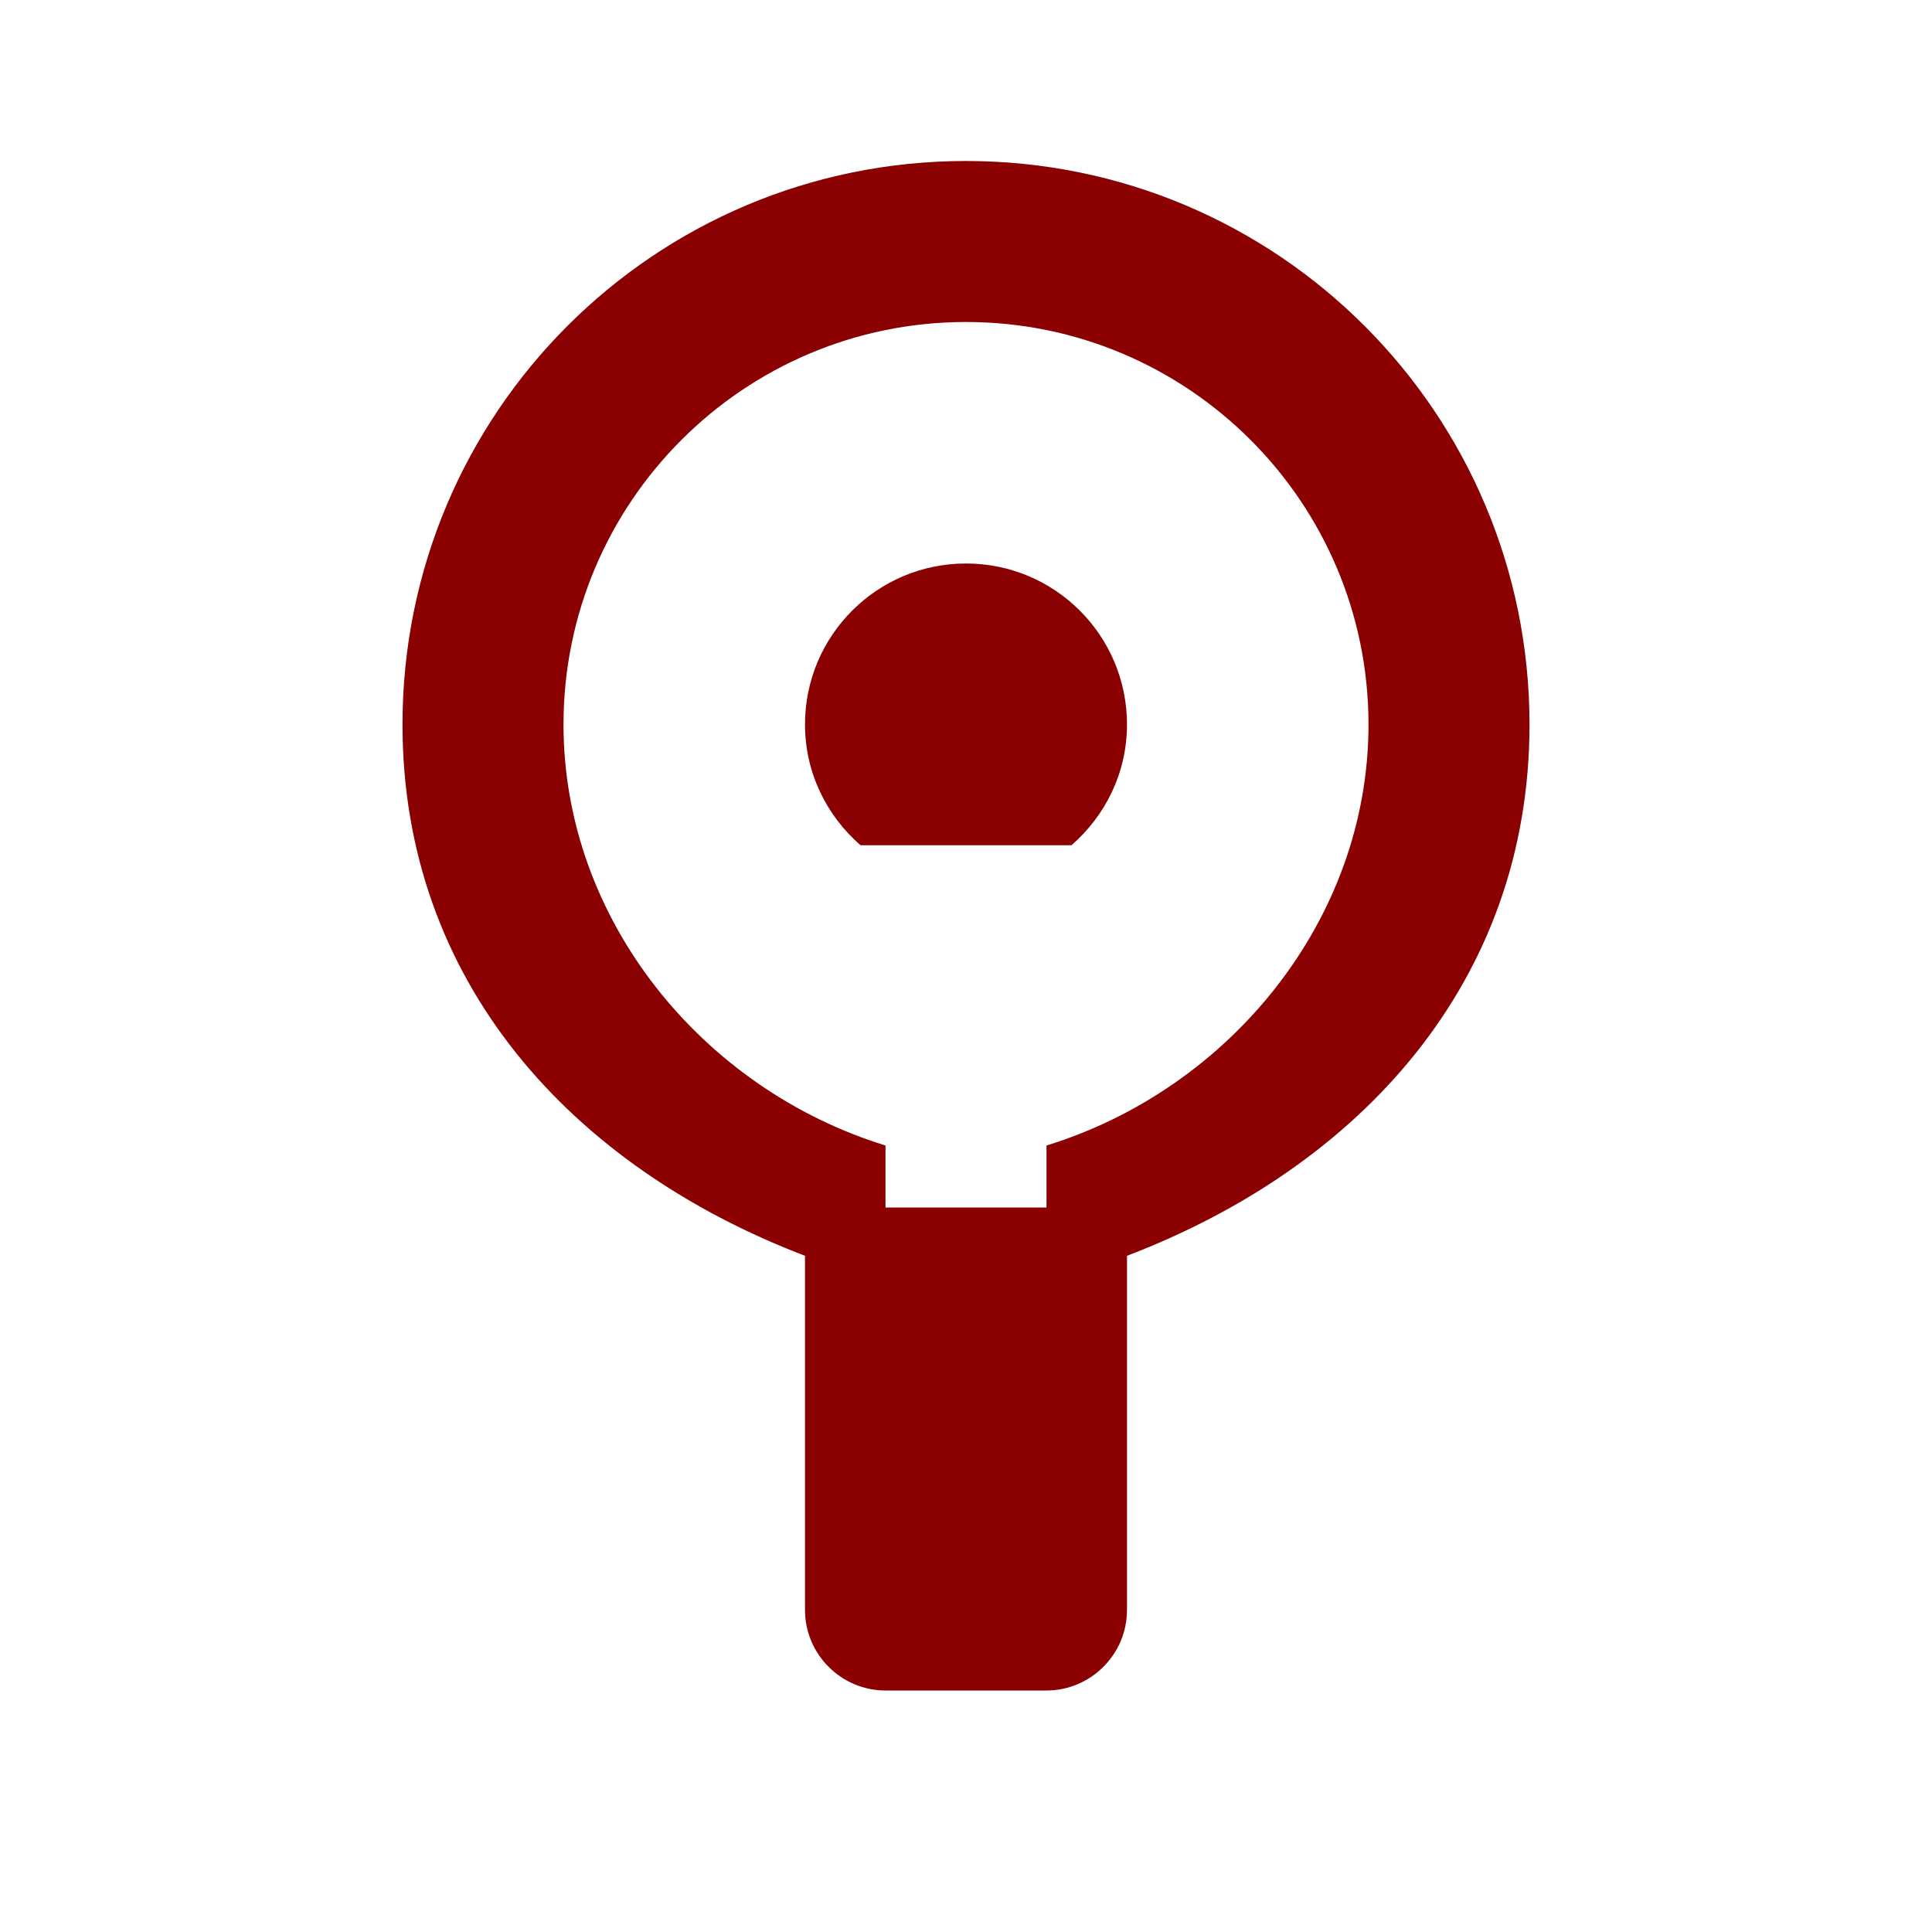 <svg xmlns="http://www.w3.org/2000/svg" width="48" height="48" viewBox="0 0 48 48" fill="none">
  <path d="M24 4C16.26 4 10 10.26 10 18C10 24.38 14.19 28.98 20 31.2V40C20 41.1 20.9 42 22 42H26C27.1 42 28 41.1 28 40V31.2C33.81 28.98 38 24.38 38 18C38 10.26 31.74 4 24 4ZM26 28.46V30H22V28.46C17.46 27.06 14 22.86 14 18C14 12.48 18.48 8 24 8C29.52 8 34 12.48 34 18C34 22.86 30.54 27.06 26 28.46Z" fill="#8B0000"/>
  <path d="M24 14C21.79 14 20 15.79 20 18C20 19.2 20.54 20.27 21.38 21H26.62C27.46 20.27 28 19.2 28 18C28 15.79 26.21 14 24 14Z" fill="#8B0000"/>
  <path d="M22 34H26V38H22V34Z" fill="#8B0000"/>
</svg> 